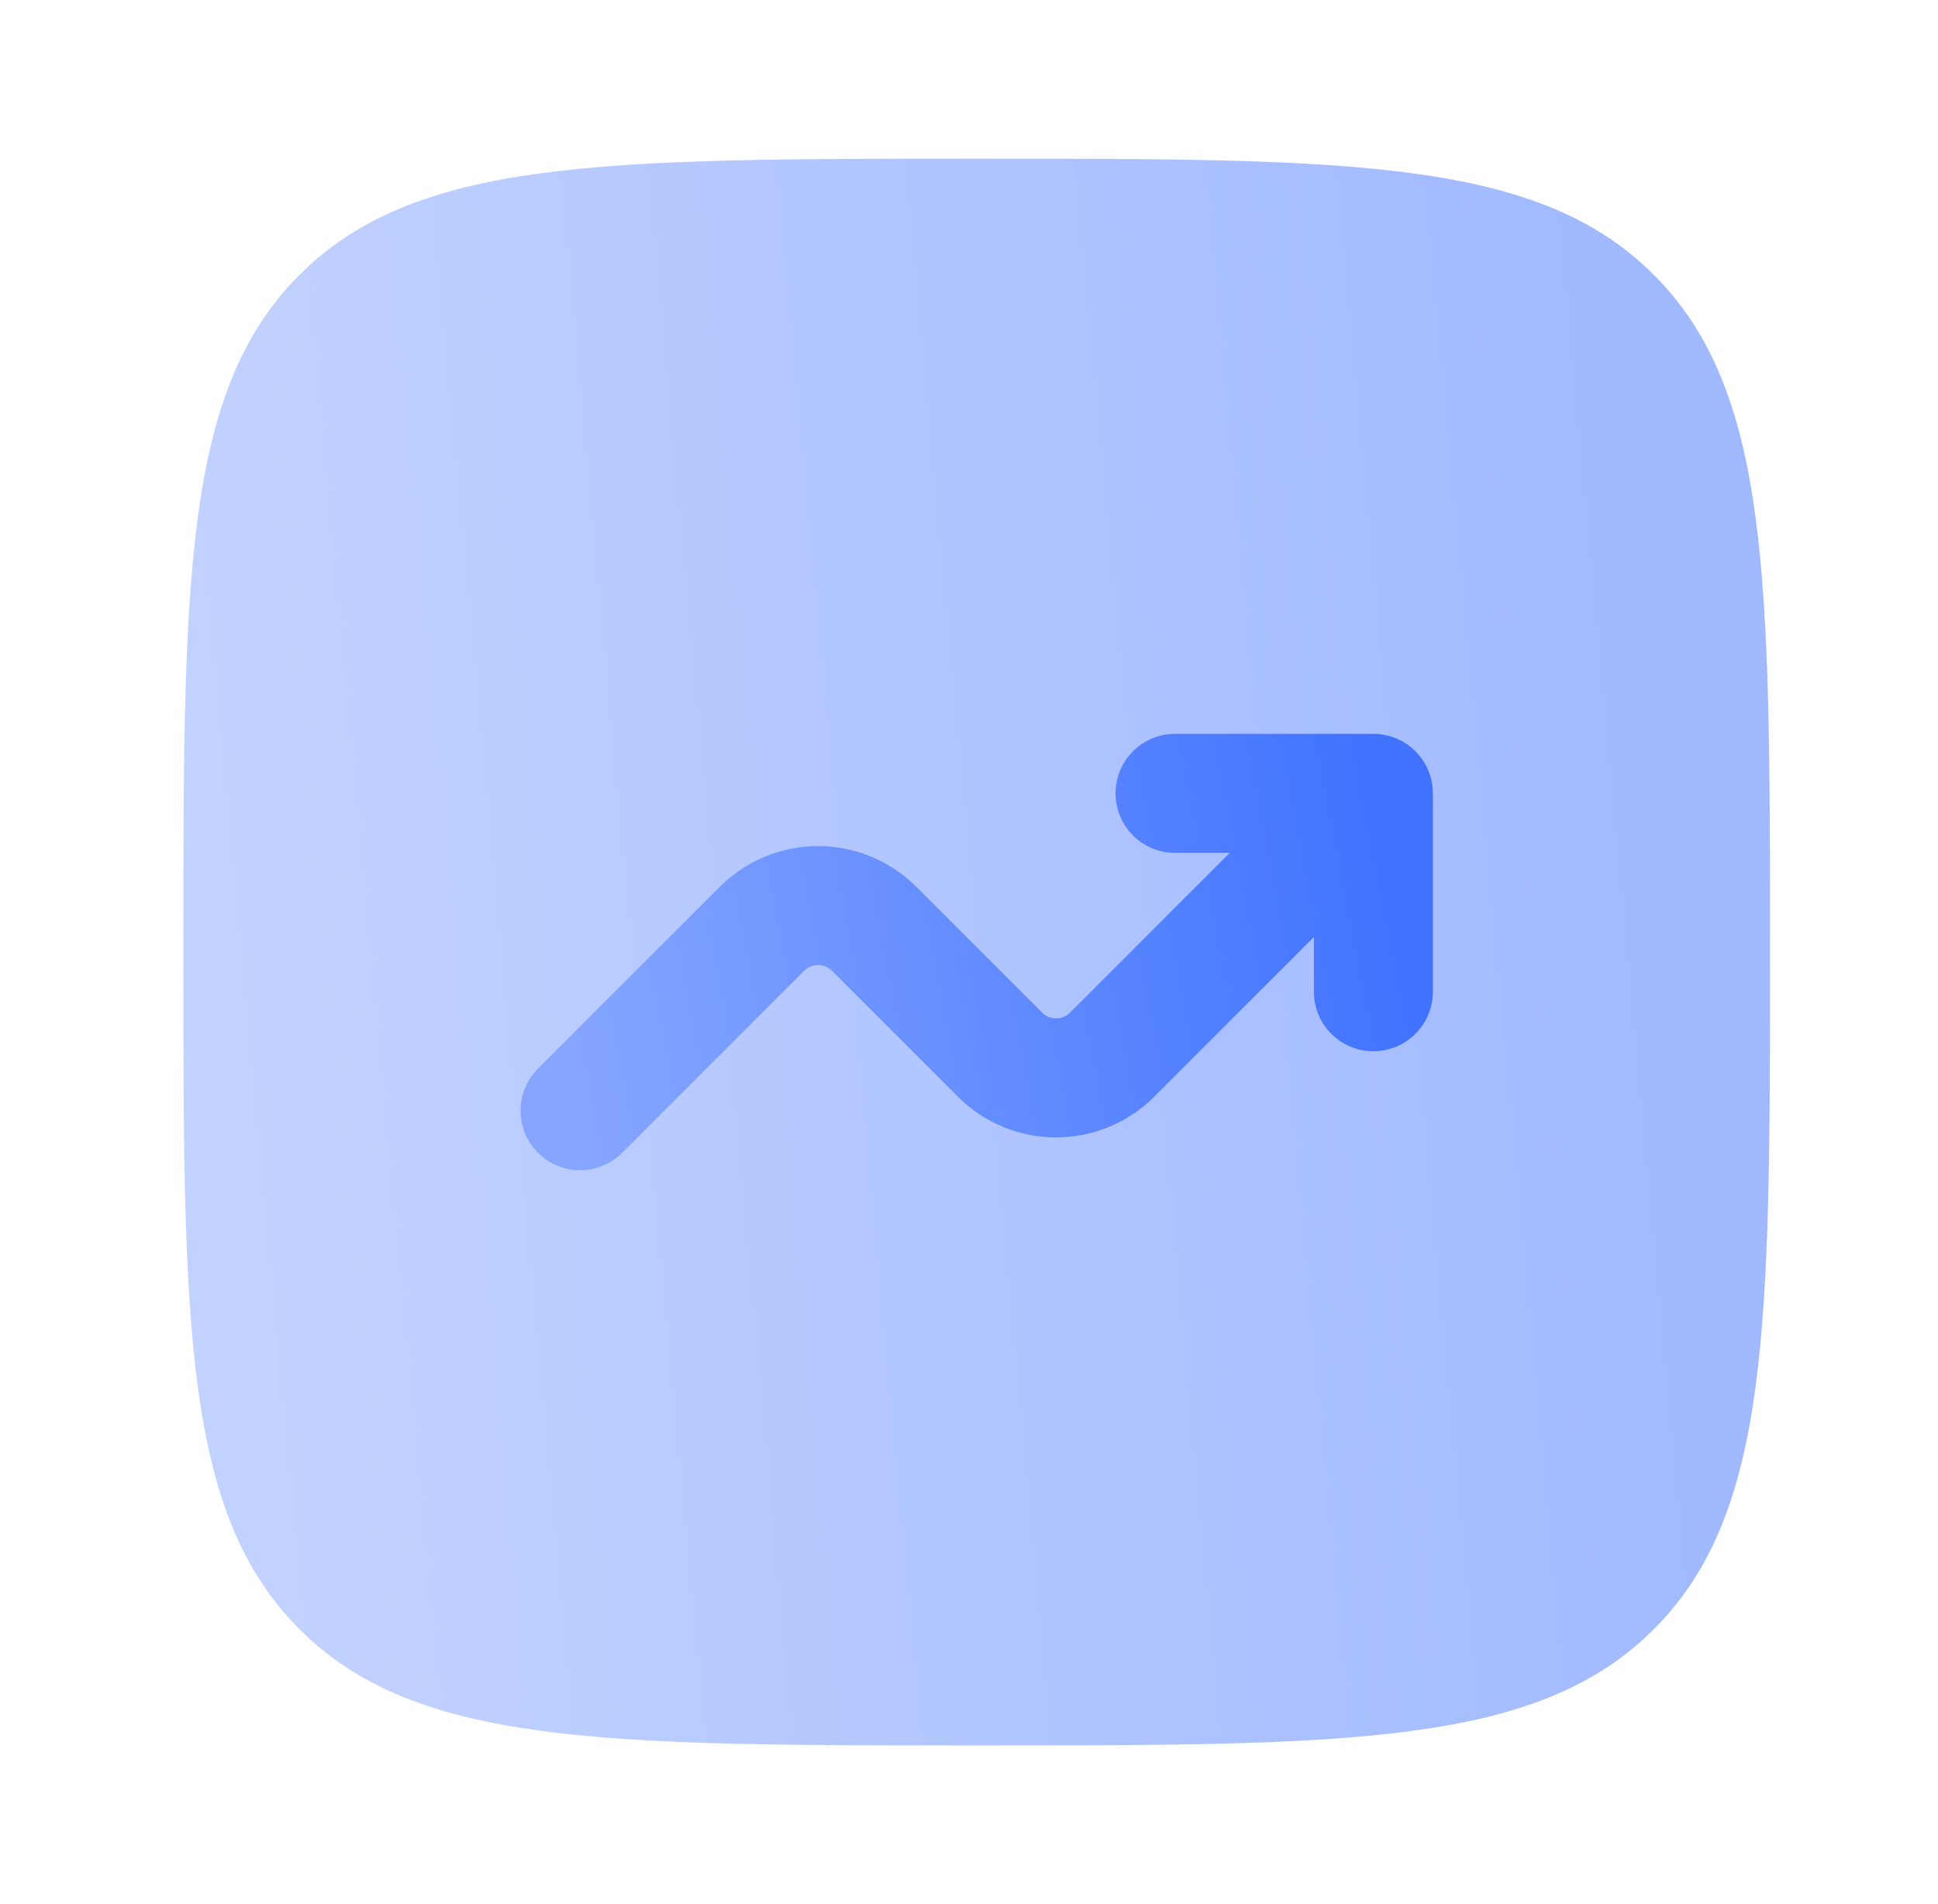 <svg width="57" height="56" viewBox="0 0 57 56" fill="none" xmlns="http://www.w3.org/2000/svg">
<path opacity="0.5" d="M5.393 28C5.393 17.001 5.393 11.501 8.81 8.084C12.227 4.667 17.727 4.667 28.726 4.667C39.725 4.667 45.225 4.667 48.642 8.084C52.059 11.501 52.059 17.001 52.059 28C52.059 38.999 52.059 44.499 48.642 47.916C45.225 51.333 39.725 51.333 28.726 51.333C17.727 51.333 12.227 51.333 8.81 47.916C5.393 44.499 5.393 38.999 5.393 28Z" fill="url(#paint0_linear_632_1033)"/>
<path d="M34.56 25.083C33.594 25.083 32.81 24.3 32.81 23.333C32.81 22.367 33.594 21.583 34.56 21.583H40.394C41.36 21.583 42.144 22.367 42.144 23.333V29.167C42.144 30.133 41.36 30.917 40.394 30.917C39.427 30.917 38.644 30.133 38.644 29.167V27.558L33.948 32.254C32.353 33.849 29.768 33.849 28.173 32.254L24.473 28.554C24.245 28.326 23.876 28.326 23.648 28.554L18.298 33.904C17.615 34.587 16.506 34.587 15.823 33.904C15.14 33.221 15.14 32.113 15.823 31.429L21.173 26.079C22.768 24.485 25.353 24.485 26.948 26.079L30.648 29.779C30.876 30.007 31.245 30.007 31.473 29.779L36.169 25.083H34.56Z" fill="url(#paint1_linear_632_1033)"/>
<defs>
<linearGradient id="paint0_linear_632_1033" x1="9.297" y1="51.333" x2="52.103" y2="47.376" gradientUnits="userSpaceOnUse">
<stop stop-color="#85A5FF"/>
<stop offset="1" stop-color="#4173FF"/>
</linearGradient>
<linearGradient id="paint1_linear_632_1033" x1="17.555" y1="34.417" x2="41.486" y2="29.791" gradientUnits="userSpaceOnUse">
<stop stop-color="#85A5FF"/>
<stop offset="1" stop-color="#4173FF"/>
</linearGradient>
</defs>
</svg>
